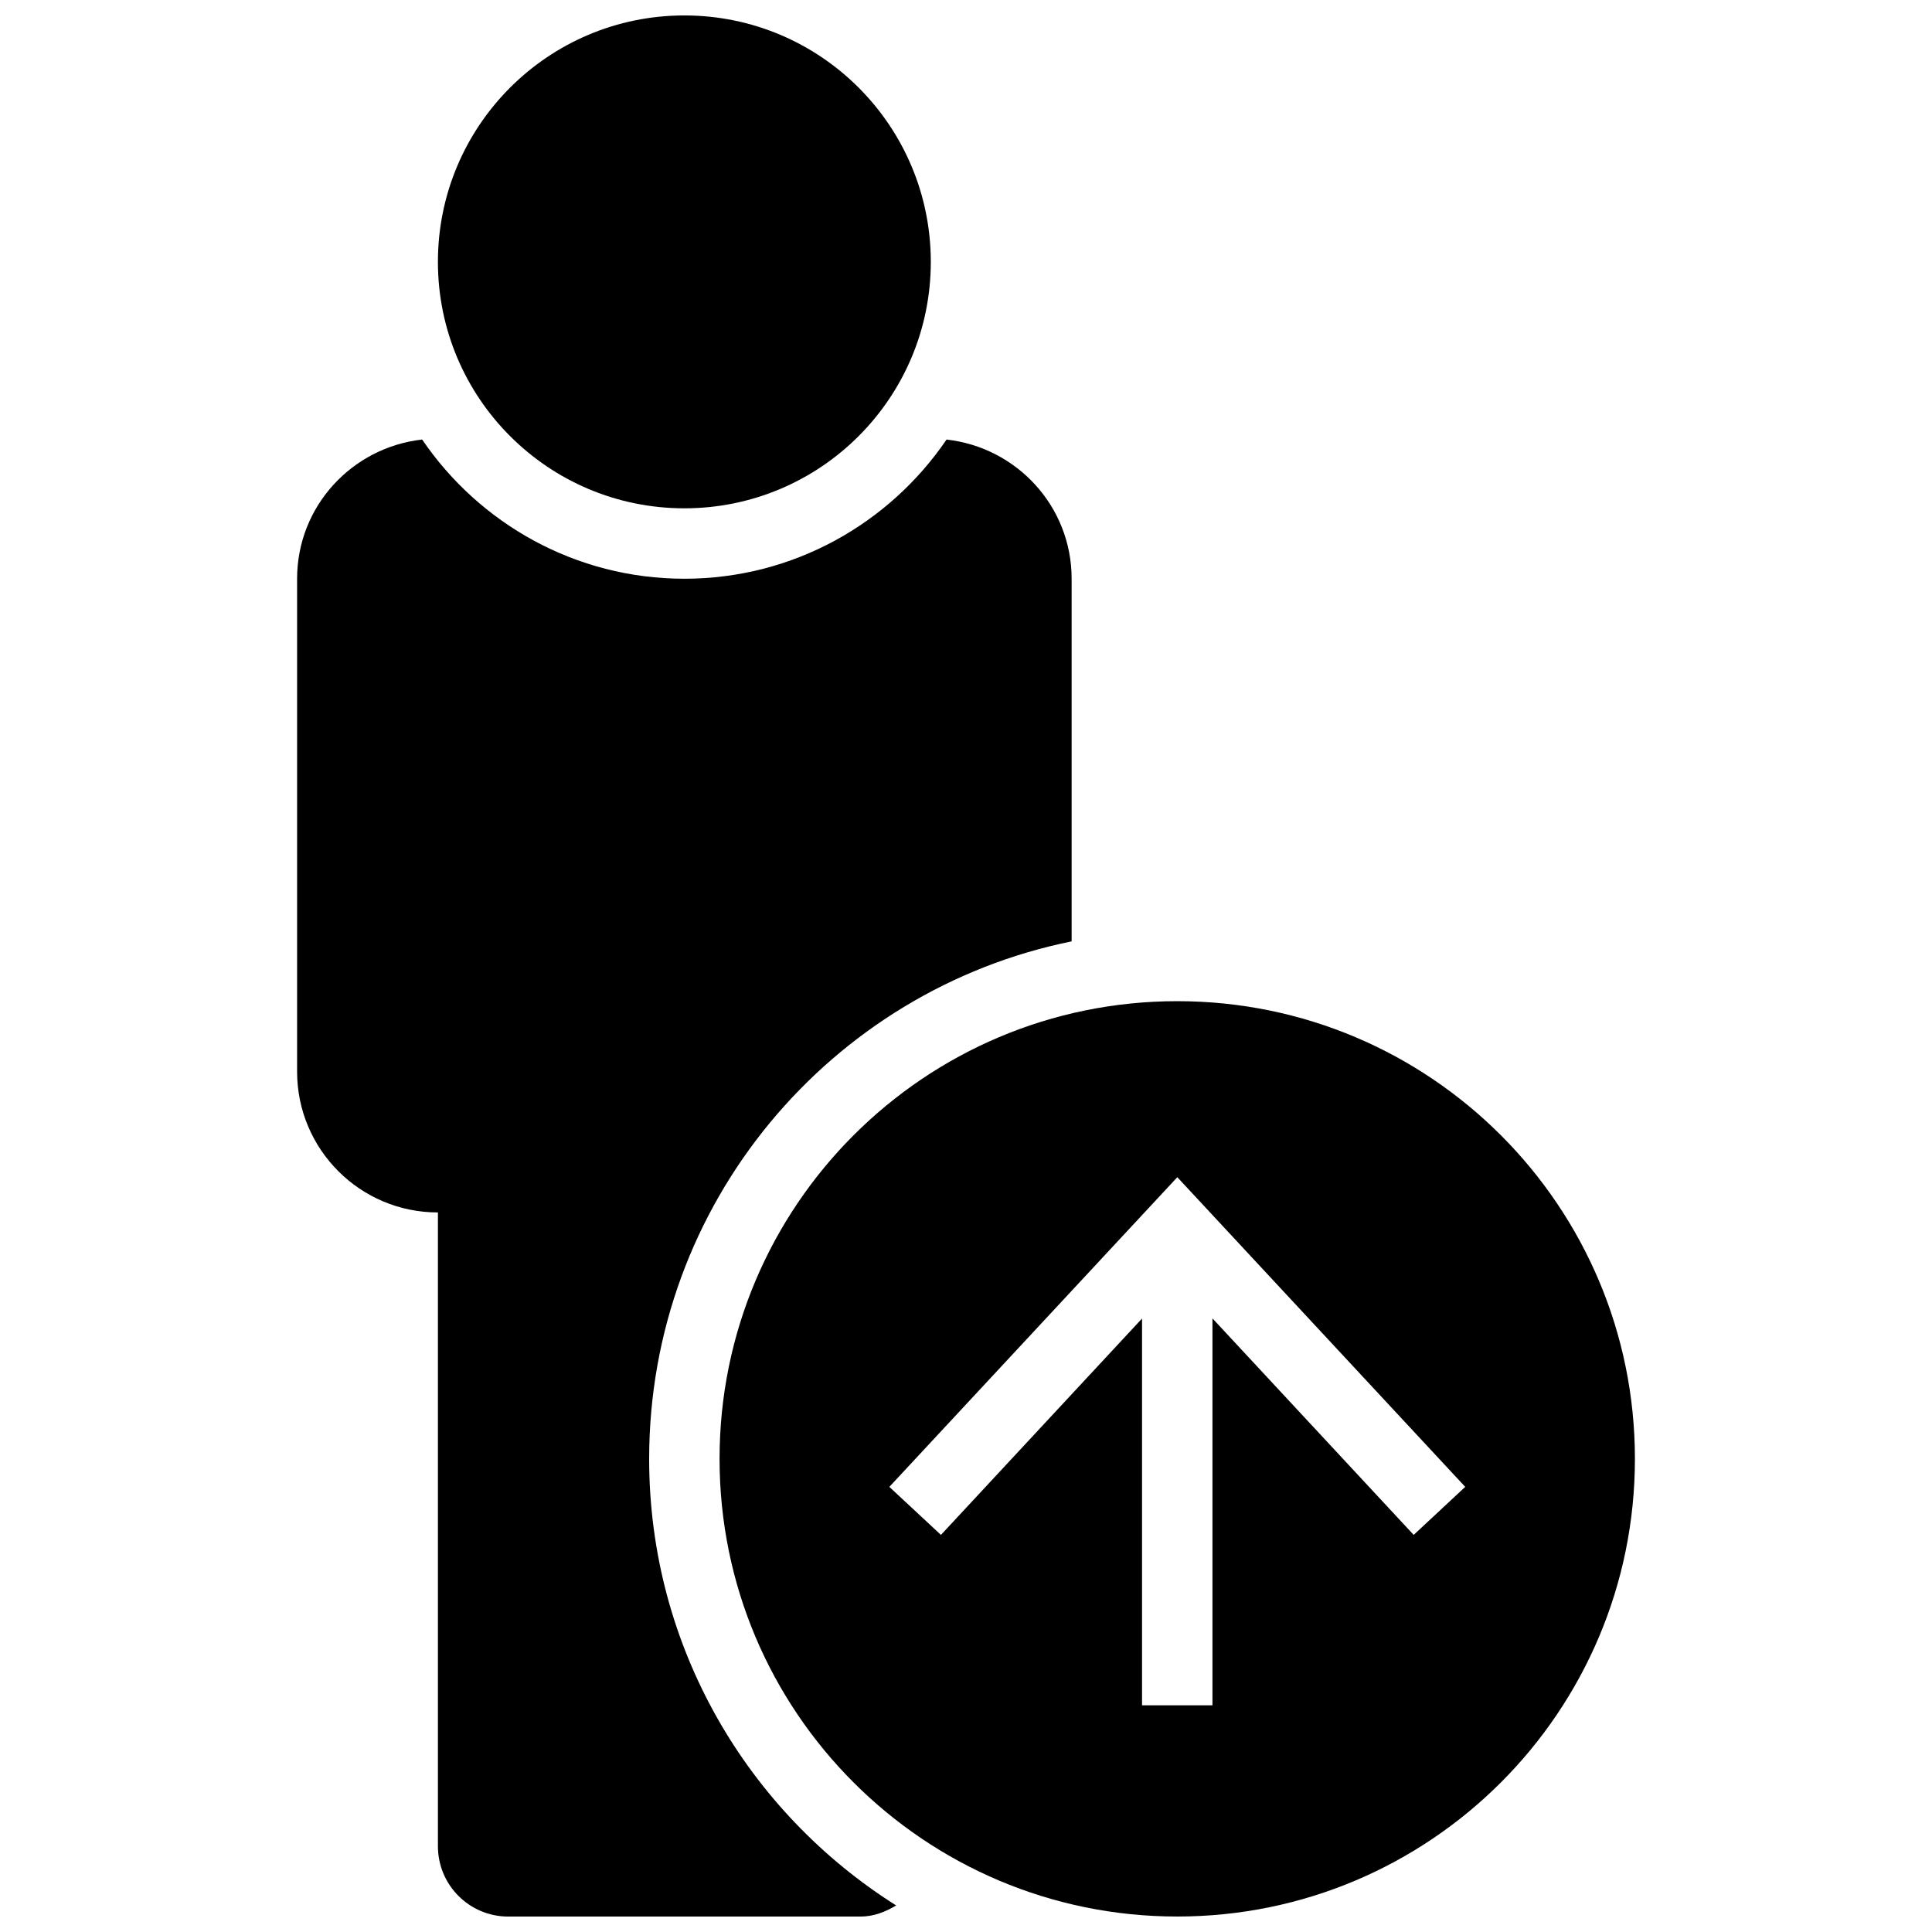<?xml version="1.0" encoding="UTF-8"?>
<!-- The Best Svg Icon site in the world: iconSvg.co, Visit us! https://iconsvg.co -->
<svg width="800px" height="800px" version="1.1" viewBox="144 144 512 512" xmlns="http://www.w3.org/2000/svg">
 <defs>
  <clipPath id="c">
   <path d="m222 260h206v391.9h-206z"/>
  </clipPath>
  <clipPath id="b">
   <path d="m260 148.09h131v130.91h-131z"/>
  </clipPath>
  <clipPath id="a">
   <path d="m334 409h244v242.9h-244z"/>
  </clipPath>
 </defs>
 <g>
  <g clip-path="url(#c)">
   <path d="m394.85 260.48c-15.133 22.242-40.621 36.891-69.488 36.891s-54.355-14.648-69.488-36.891c-18.621 2.09-33.141 17.727-33.141 36.891v130.62c0 20.602 16.699 37.32 37.32 37.32v167.94c0 10.32 8.34 18.66 18.66 18.66h93.297c3.527 0 6.66-1.25 9.48-2.949-39.297-24.781-65.457-68.465-65.457-118.34 0-67.715 48.066-124.18 111.96-137.15v-96.098c0-19.164-14.516-34.801-33.141-36.891z"/>
  </g>
  <g clip-path="url(#b)">
   <path d="m390.67 213.4c0 36.07-29.238 65.309-65.309 65.309-36.066 0-65.309-29.238-65.309-65.309 0-36.07 29.242-65.309 65.309-65.309 36.07 0 65.309 29.238 65.309 65.309"/>
  </g>
  <g clip-path="url(#a)">
   <path d="m455.98 651.9c66.988 0 121.29-54.301 121.29-121.29 0-66.984-54.301-121.29-121.29-121.29-66.988 0-121.29 54.301-121.29 121.29 0 66.988 54.297 121.29 121.29 121.29zm0.02-195.93 76.301 82.066-13.66 12.727-53.328-57.379v102.54h-18.66v-102.5l-53.293 57.34-13.676-12.727z"/>
  </g>
 </g>
</svg>